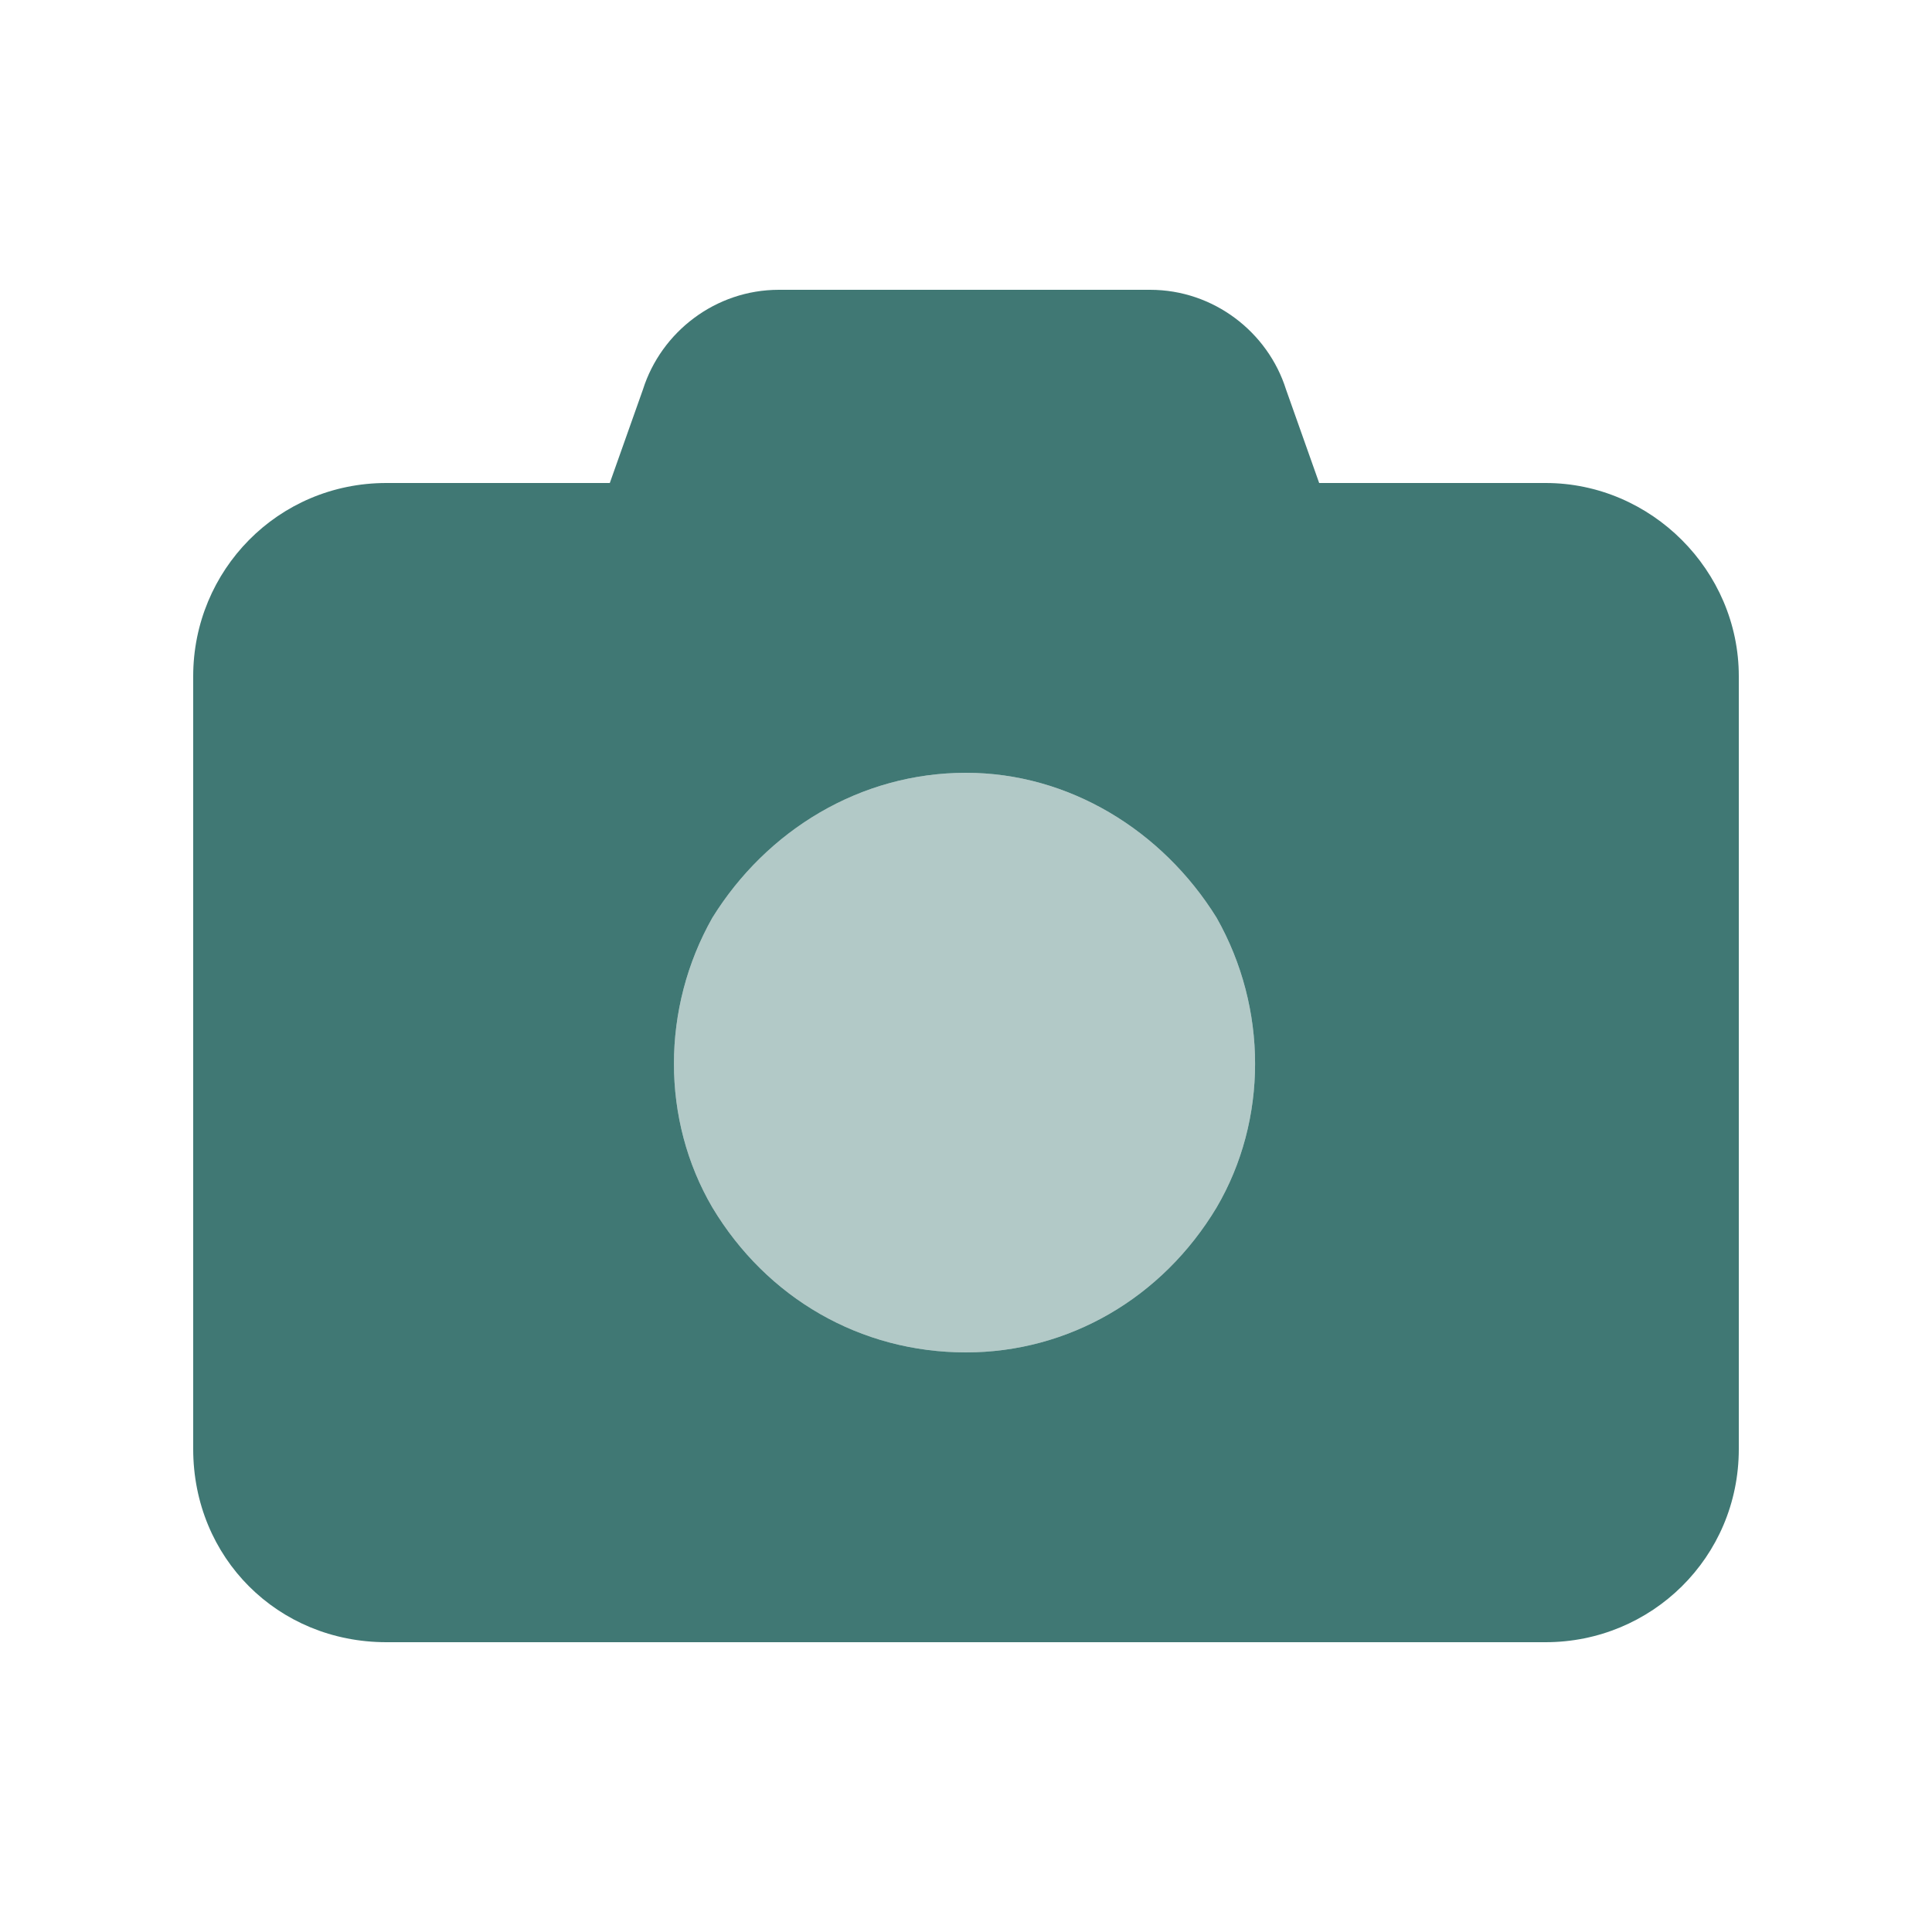 <svg xmlns="http://www.w3.org/2000/svg" fill="none" viewBox="0 0 30 30" height="30" width="30">
<path fill="#407874" d="M9.984 6.047C10.266 5.156 11.109 4.5 12.094 4.5H17.859C18.844 4.5 19.688 5.156 19.969 6.047L20.484 7.5H24C25.641 7.5 27 8.859 27 10.5V22.5C27 24.188 25.641 25.5 24 25.5H6C4.312 25.5 3 24.188 3 22.5V10.5C3 8.859 4.312 7.5 6 7.5H9.469L9.984 6.047ZM15 12C13.359 12 11.906 12.891 11.062 14.25C10.266 15.656 10.266 17.391 11.062 18.75C11.906 20.156 13.359 21 15 21C16.594 21 18.047 20.156 18.891 18.75C19.688 17.391 19.688 15.656 18.891 14.25C18.047 12.891 16.594 12 15 12Z"></path>
<path fill="#407874" d="M15 21C13.359 21 11.906 20.156 11.062 18.75C10.266 17.391 10.266 15.656 11.062 14.25C11.906 12.891 13.359 12 15 12C16.594 12 18.047 12.891 18.891 14.25C19.688 15.656 19.688 17.391 18.891 18.75C18.047 20.156 16.594 21 15 21Z" opacity="0.4"></path>
</svg>
